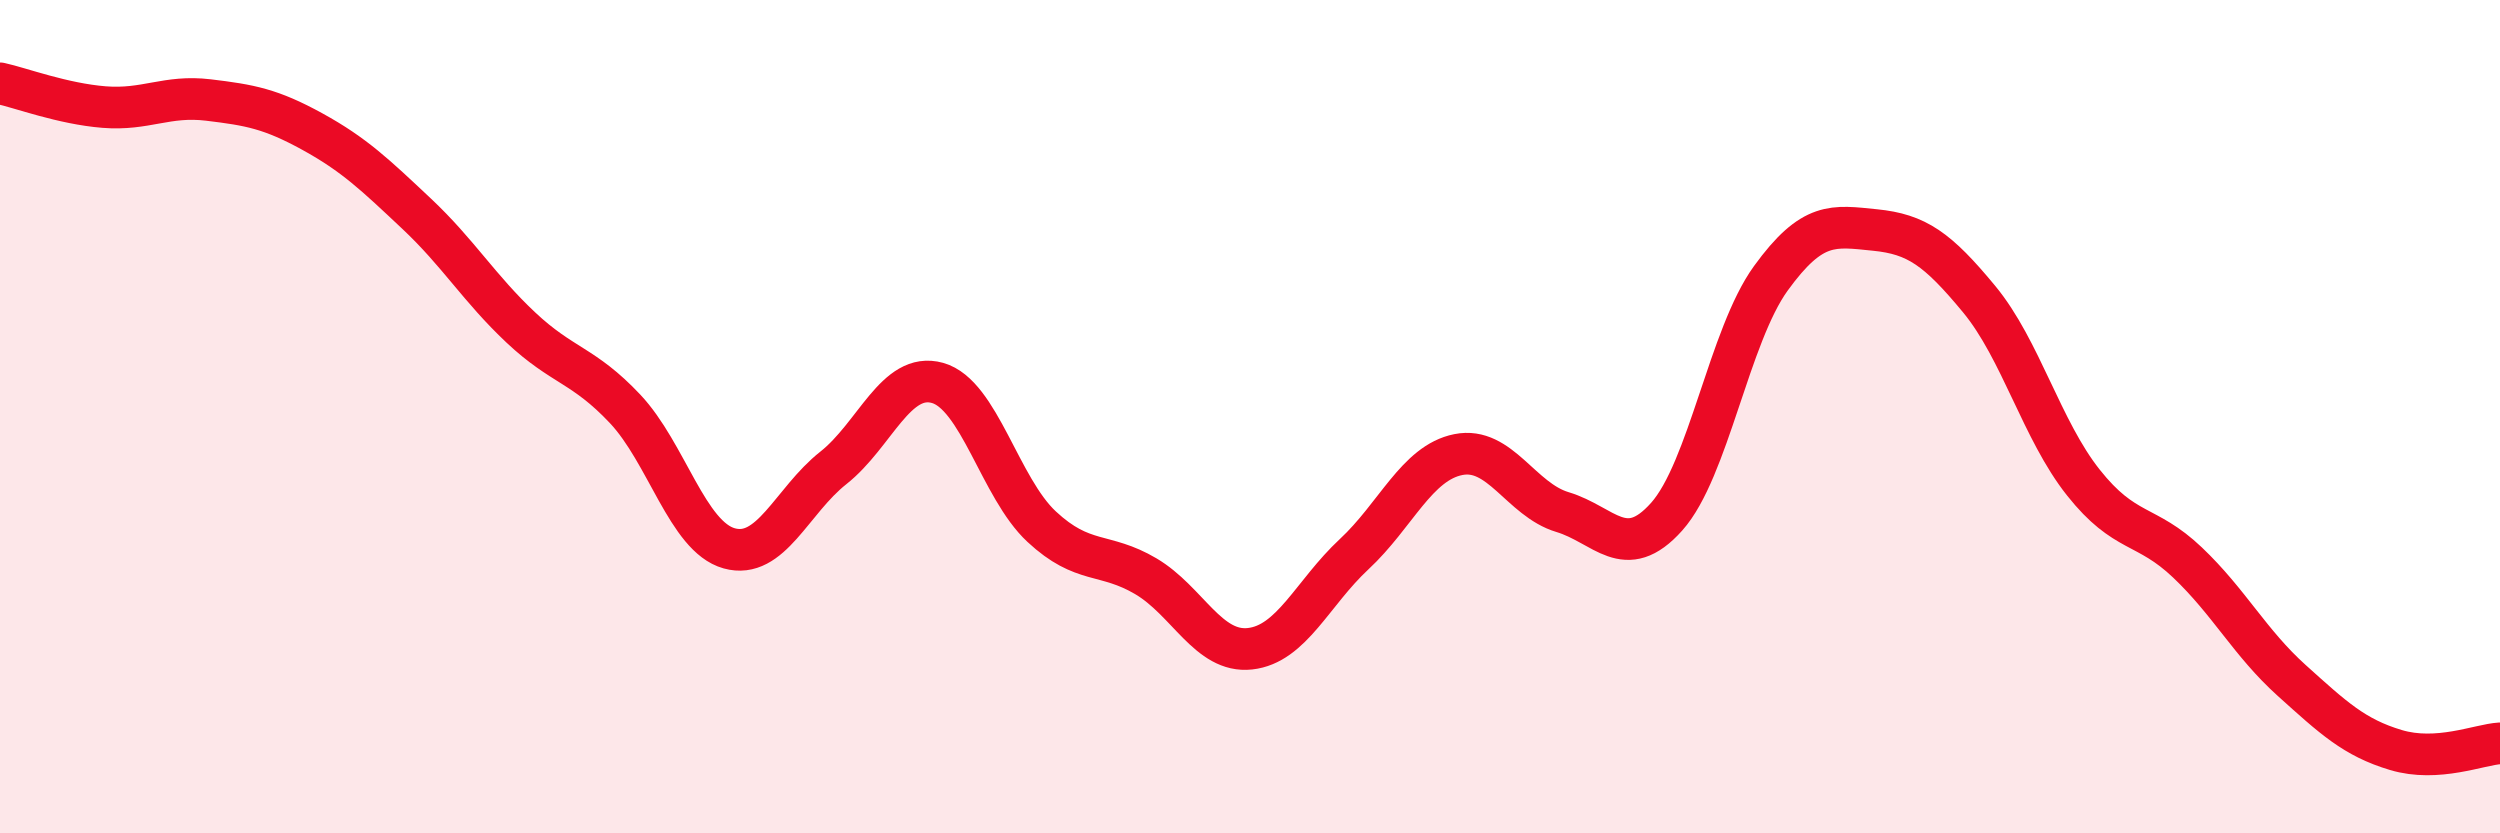 
    <svg width="60" height="20" viewBox="0 0 60 20" xmlns="http://www.w3.org/2000/svg">
      <path
        d="M 0,2 C 0.5,2.11 1.5,2.49 2.5,2.57 C 3.5,2.65 4,2.28 5,2.4 C 6,2.52 6.5,2.61 7.5,3.16 C 8.5,3.71 9,4.19 10,5.13 C 11,6.07 11.5,6.92 12.5,7.86 C 13.5,8.8 14,8.75 15,9.81 C 16,10.87 16.5,12.88 17.5,13.16 C 18.5,13.44 19,12.02 20,11.23 C 21,10.44 21.5,8.91 22.5,9.19 C 23.5,9.47 24,11.71 25,12.64 C 26,13.57 26.5,13.24 27.5,13.83 C 28.5,14.42 29,15.68 30,15.57 C 31,15.46 31.5,14.23 32.5,13.3 C 33.5,12.37 34,11.11 35,10.91 C 36,10.71 36.5,11.99 37.5,12.29 C 38.5,12.59 39,13.52 40,12.4 C 41,11.28 41.5,8.06 42.5,6.68 C 43.5,5.3 44,5.42 45,5.52 C 46,5.62 46.5,5.97 47.5,7.18 C 48.5,8.39 49,10.32 50,11.58 C 51,12.84 51.5,12.55 52.5,13.5 C 53.5,14.45 54,15.43 55,16.33 C 56,17.23 56.5,17.7 57.5,18 C 58.5,18.3 59.5,17.87 60,17.84L60 20L0 20Z"
        fill="#EB0A25"
        opacity="0.1"
        stroke-linecap="round"
        stroke-linejoin="round"
      />
      <path
        d="M 0,2 C 0.5,2.11 1.5,2.49 2.5,2.57 C 3.5,2.65 4,2.28 5,2.4 C 6,2.52 6.5,2.61 7.5,3.16 C 8.5,3.71 9,4.19 10,5.13 C 11,6.07 11.5,6.92 12.5,7.86 C 13.5,8.8 14,8.75 15,9.81 C 16,10.87 16.5,12.88 17.5,13.16 C 18.5,13.44 19,12.02 20,11.23 C 21,10.44 21.5,8.91 22.5,9.19 C 23.5,9.47 24,11.71 25,12.64 C 26,13.57 26.5,13.24 27.5,13.83 C 28.5,14.42 29,15.68 30,15.57 C 31,15.46 31.5,14.23 32.5,13.3 C 33.5,12.37 34,11.11 35,10.91 C 36,10.71 36.5,11.99 37.5,12.29 C 38.5,12.59 39,13.52 40,12.4 C 41,11.28 41.5,8.06 42.5,6.68 C 43.5,5.3 44,5.42 45,5.52 C 46,5.62 46.5,5.97 47.5,7.18 C 48.5,8.39 49,10.32 50,11.58 C 51,12.84 51.5,12.55 52.5,13.5 C 53.5,14.45 54,15.43 55,16.33 C 56,17.23 56.5,17.7 57.5,18 C 58.5,18.3 59.5,17.87 60,17.84"
        stroke="#EB0A25"
        stroke-width="1"
        fill="none"
        stroke-linecap="round"
        stroke-linejoin="round"
      />
    </svg>
  